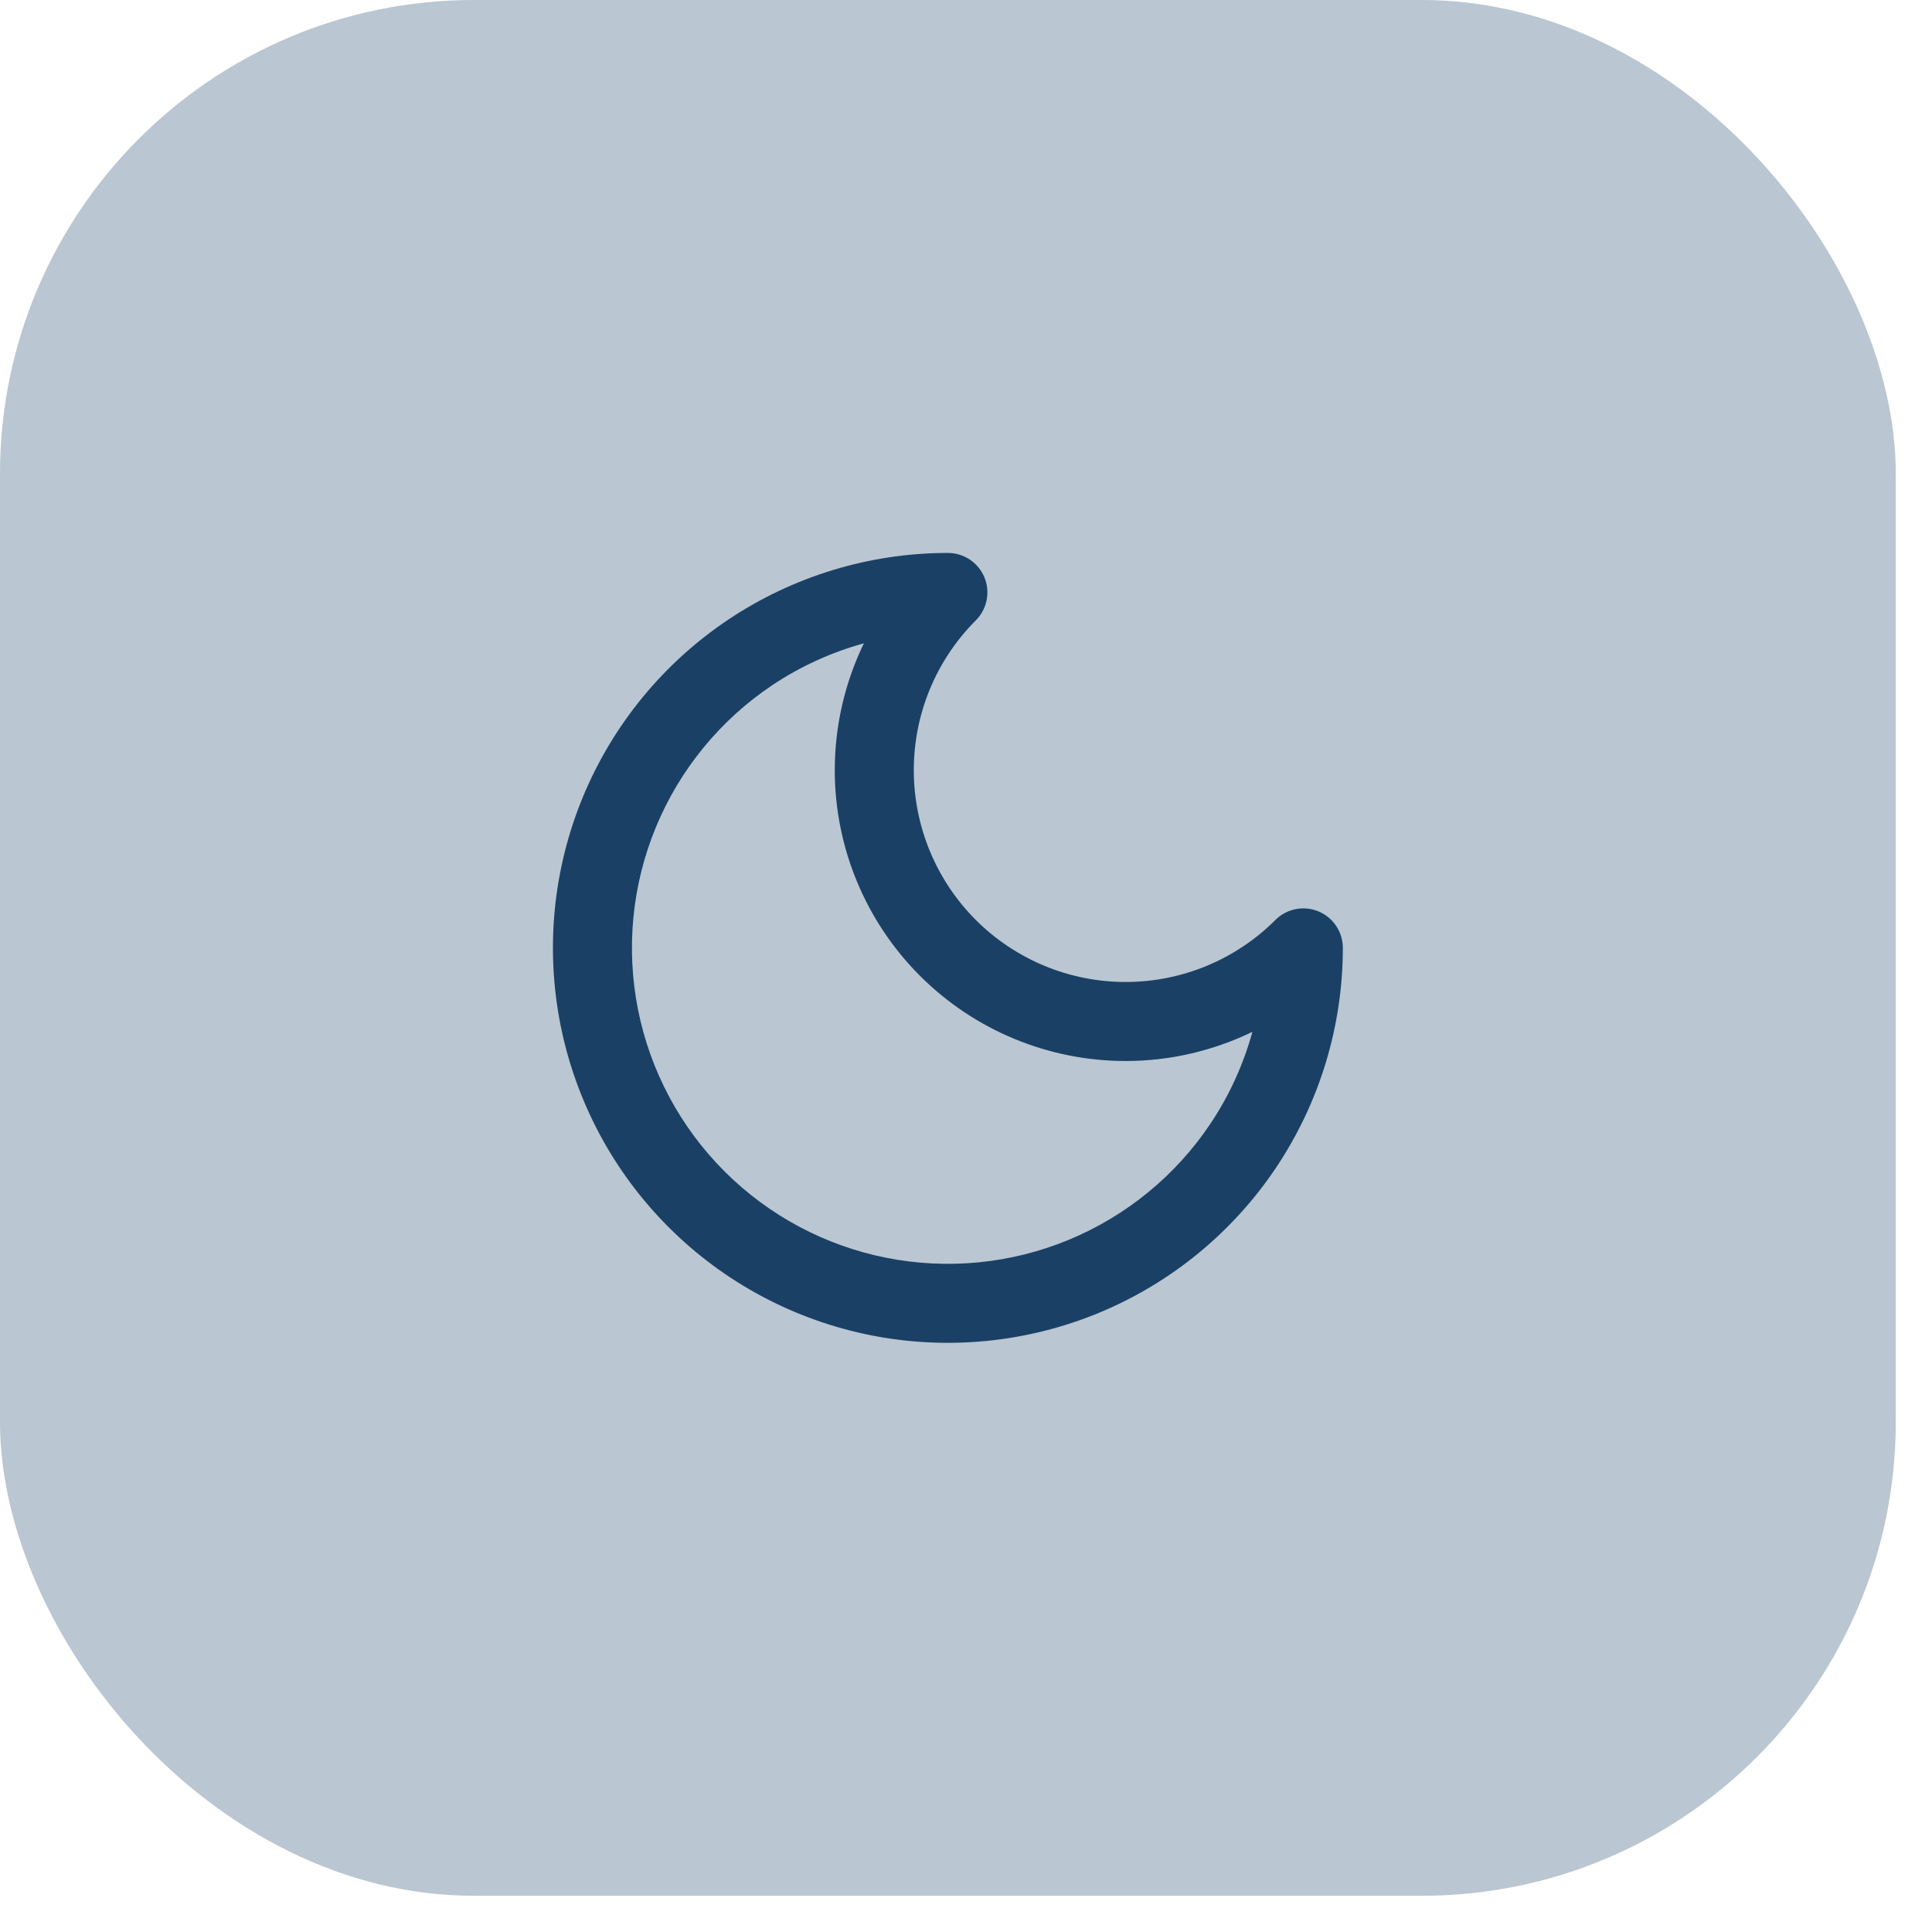 <?xml version="1.0" encoding="utf-8"?>
<svg xmlns="http://www.w3.org/2000/svg" fill="none" height="100%" overflow="visible" preserveAspectRatio="none" style="display: block;" viewBox="0 0 40 40" width="100%">
<g id="Overlay">
<rect fill="#1A4066" fill-opacity="0.3" height="39.25" rx="9.812" width="39.25"/>
<g id="SVG">
<path d="M19.625 11.448C19.956 11.448 20.254 11.648 20.381 11.953C20.507 12.258 20.437 12.61 20.203 12.844C19.381 13.666 18.919 14.782 18.919 15.945C18.919 17.108 19.381 18.224 20.203 19.047C21.026 19.869 22.141 20.331 23.305 20.331C24.468 20.331 25.584 19.869 26.406 19.047C26.64 18.813 26.991 18.743 27.297 18.869C27.602 18.996 27.802 19.294 27.802 19.625C27.802 21.242 27.322 22.823 26.424 24.168C25.525 25.513 24.248 26.561 22.754 27.18C21.26 27.798 19.615 27.96 18.029 27.645C16.443 27.329 14.986 26.551 13.843 25.407C12.699 24.264 11.921 22.807 11.605 21.221C11.29 19.635 11.451 17.99 12.07 16.496C12.689 15.002 13.737 13.725 15.082 12.826C16.427 11.928 18.008 11.448 19.625 11.448ZM17.886 13.319C17.215 13.504 16.575 13.795 15.99 14.185C14.915 14.904 14.076 15.927 13.581 17.122C13.086 18.317 12.957 19.633 13.209 20.901C13.461 22.17 14.084 23.336 14.999 24.251C15.914 25.166 17.08 25.789 18.349 26.041C19.617 26.293 20.933 26.164 22.128 25.669C23.323 25.174 24.346 24.335 25.064 23.26C25.455 22.675 25.745 22.034 25.93 21.363C25.119 21.756 24.223 21.967 23.305 21.967C21.708 21.967 20.176 21.332 19.047 20.203C17.918 19.074 17.283 17.542 17.283 15.945C17.283 15.027 17.493 14.13 17.886 13.319Z" fill="#1A4066" id="Union"/>
</g>
</g>
</svg>